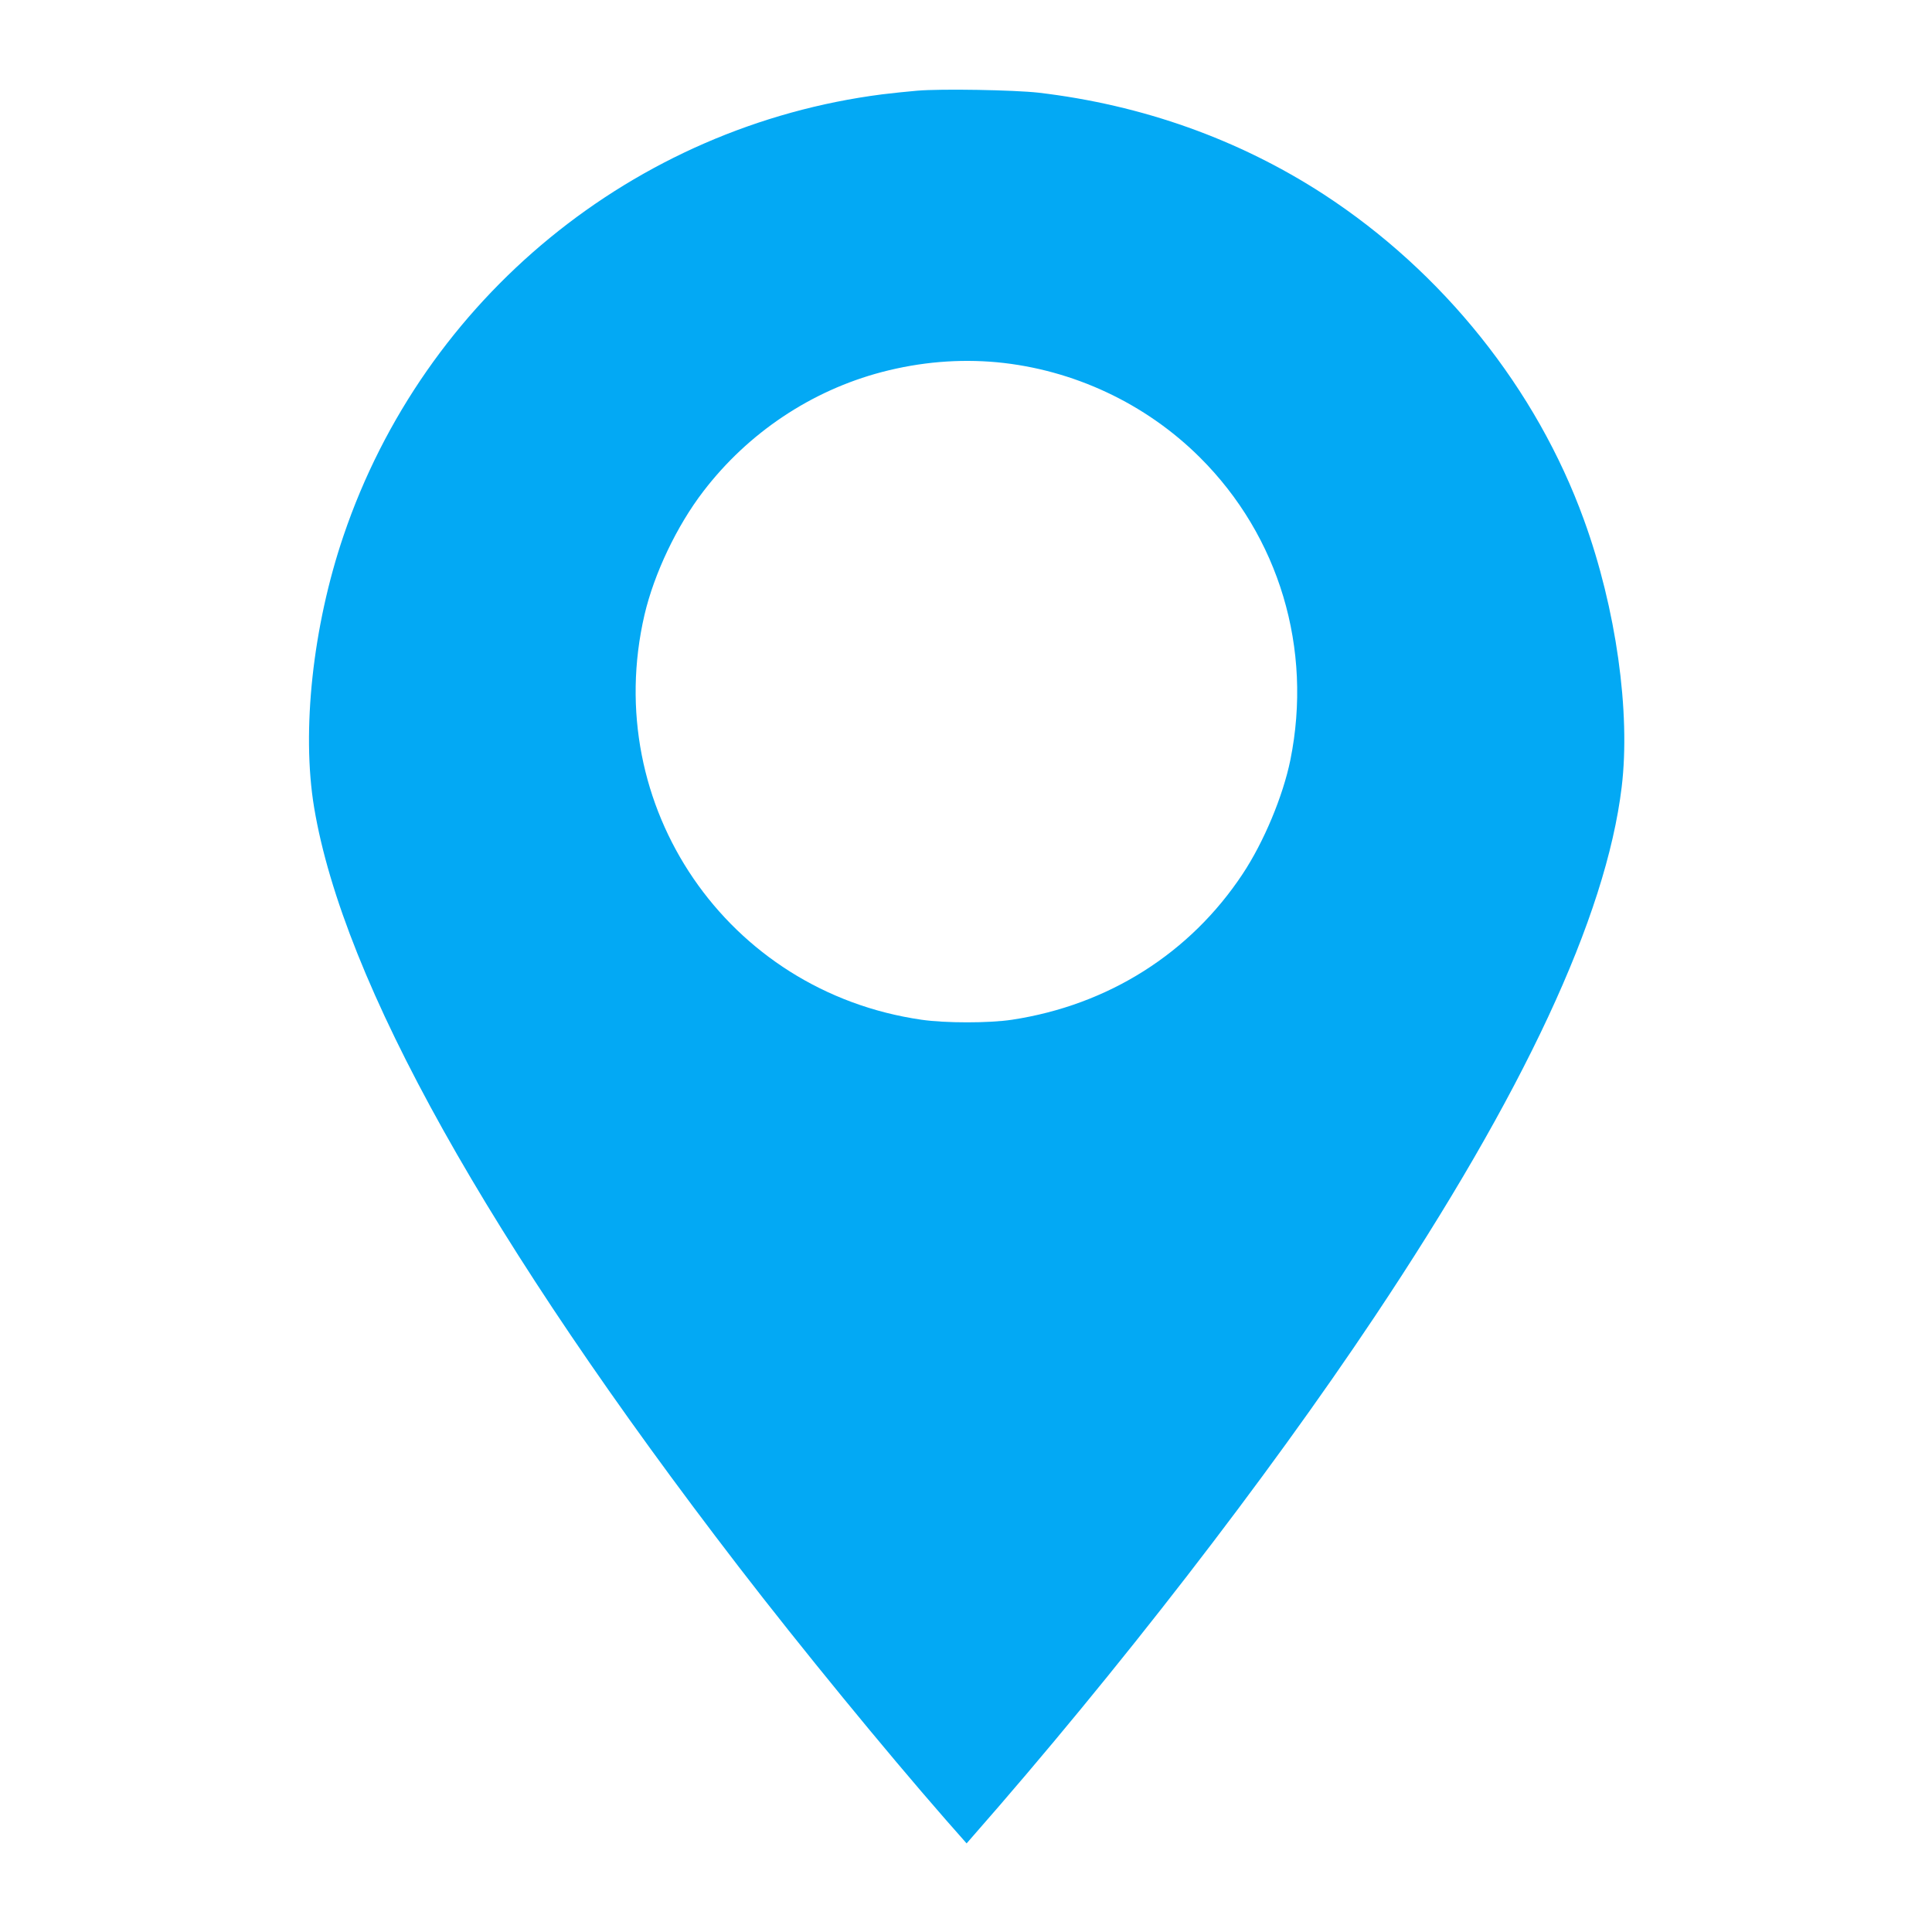 <?xml version="1.0" standalone="no"?>
<!DOCTYPE svg PUBLIC "-//W3C//DTD SVG 20010904//EN"
 "http://www.w3.org/TR/2001/REC-SVG-20010904/DTD/svg10.dtd">
<svg version="1.0" xmlns="http://www.w3.org/2000/svg"
 width="1280pt" height="1280pt" viewBox="0 0 1280 1280"
 preserveAspectRatio="xMidYMid meet">
<g transform="translate(0,1280) scale(0.1,-0.1)"
fill="#03a9f4" stroke="none">
<path d="M6075 12199 c-60 -5 -164 -16 -230 -24 -1646 -211 -3035 -1349 -3569
-2924 -204 -600 -279 -1294 -195 -1800 192 -1154 1155 -2876 2813 -5031 411
-534 968 -1214 1370 -1674 l140 -159 34 39 c965 1099 1951 2374 2669 3450 988
1480 1533 2649 1637 3509 60 495 -37 1186 -250 1771 -314 867 -934 1642 -1725
2157 -561 364 -1200 592 -1889 673 -161 18 -645 27 -805 13z m530 -1799 c505
-48 984 -272 1344 -630 526 -523 749 -1268 600 -2005 -49 -240 -176 -544 -316
-755 -348 -526 -891 -869 -1528 -966 -151 -23 -442 -23 -600 0 -1288 186
-2129 1415 -1835 2683 64 273 214 589 390 818 297 388 715 667 1182 790 256
67 510 88 763 65z"/>
</g>
</svg>
